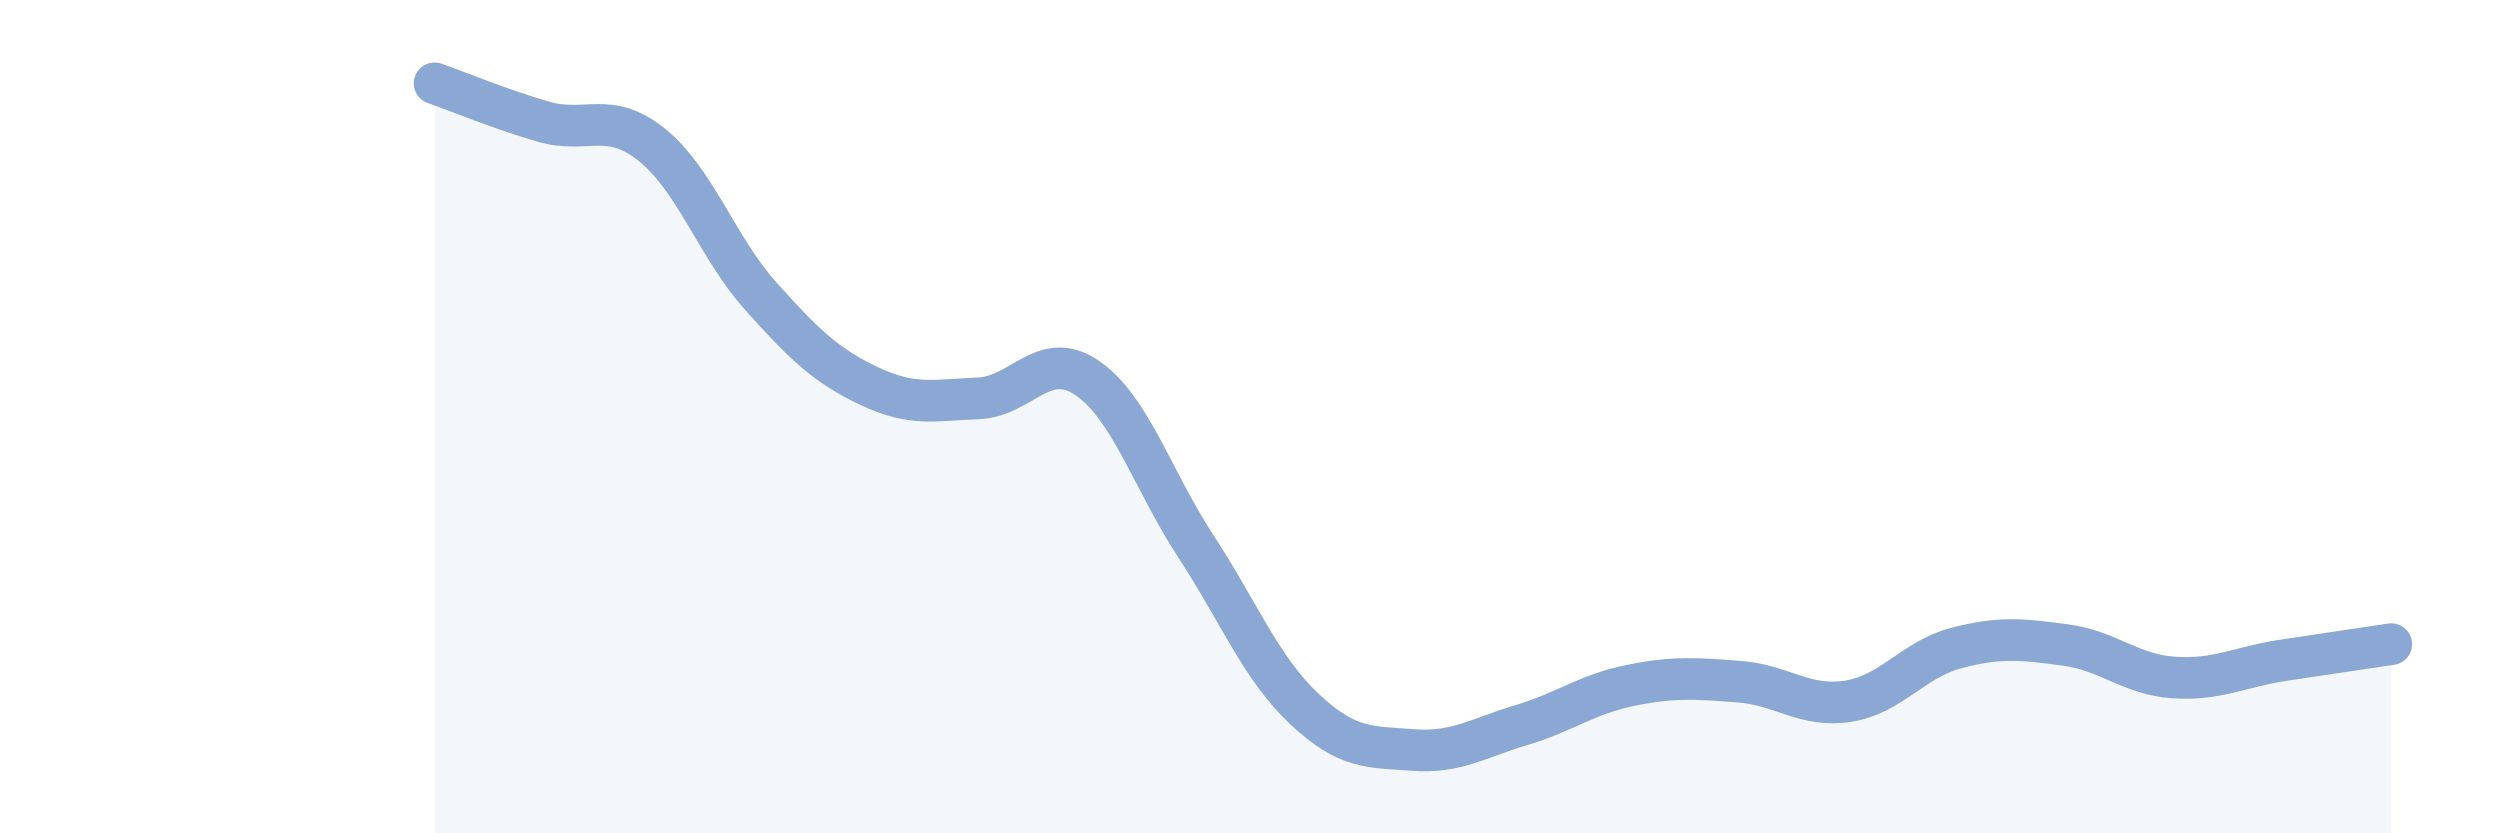 
    <svg width="60" height="20" viewBox="0 0 60 20" xmlns="http://www.w3.org/2000/svg">
      <path
        d="M 10.43,2 C 10.95,2.18 12,2.62 13.04,2.92 C 14.08,3.22 14.61,2.64 15.65,3.48 C 16.69,4.32 17.22,5.95 18.26,7.11 C 19.3,8.27 19.83,8.78 20.87,9.27 C 21.91,9.76 22.44,9.6 23.48,9.56 C 24.52,9.52 25.05,8.36 26.09,9.07 C 27.13,9.78 27.66,11.52 28.7,13.11 C 29.74,14.7 30.26,16.03 31.3,17.01 C 32.34,17.99 32.87,17.92 33.91,18 C 34.95,18.08 35.48,17.71 36.52,17.4 C 37.56,17.09 38.09,16.66 39.13,16.45 C 40.17,16.24 40.7,16.28 41.74,16.36 C 42.78,16.44 43.31,16.99 44.35,16.83 C 45.39,16.67 45.92,15.82 46.96,15.55 C 48,15.28 48.53,15.34 49.57,15.48 C 50.61,15.62 51.13,16.19 52.17,16.26 C 53.21,16.33 53.74,16.01 54.78,15.85 C 55.82,15.69 56.87,15.54 57.39,15.46L57.39 20L10.43 20Z"
        fill="#8ba7d3"
        opacity="0.1"
        stroke-linecap="round"
        stroke-linejoin="round"
      />
      <path
        d="M 10.43,2 C 10.95,2.18 12,2.62 13.04,2.92 C 14.08,3.22 14.61,2.64 15.65,3.48 C 16.69,4.32 17.22,5.95 18.26,7.11 C 19.3,8.27 19.83,8.78 20.87,9.27 C 21.91,9.76 22.44,9.6 23.48,9.56 C 24.52,9.52 25.05,8.36 26.09,9.07 C 27.13,9.78 27.66,11.52 28.7,13.11 C 29.74,14.7 30.26,16.03 31.3,17.01 C 32.34,17.99 32.87,17.92 33.91,18 C 34.95,18.08 35.48,17.71 36.52,17.4 C 37.56,17.09 38.09,16.66 39.13,16.45 C 40.17,16.24 40.7,16.28 41.74,16.36 C 42.78,16.44 43.31,16.99 44.35,16.83 C 45.39,16.67 45.92,15.82 46.96,15.55 C 48,15.28 48.53,15.34 49.57,15.48 C 50.61,15.62 51.13,16.19 52.17,16.26 C 53.21,16.33 53.74,16.01 54.78,15.85 C 55.82,15.69 56.87,15.54 57.39,15.46"
        stroke="#8ba7d3"
        stroke-width="1"
        fill="none"
        stroke-linecap="round"
        stroke-linejoin="round"
      />
    </svg>
  